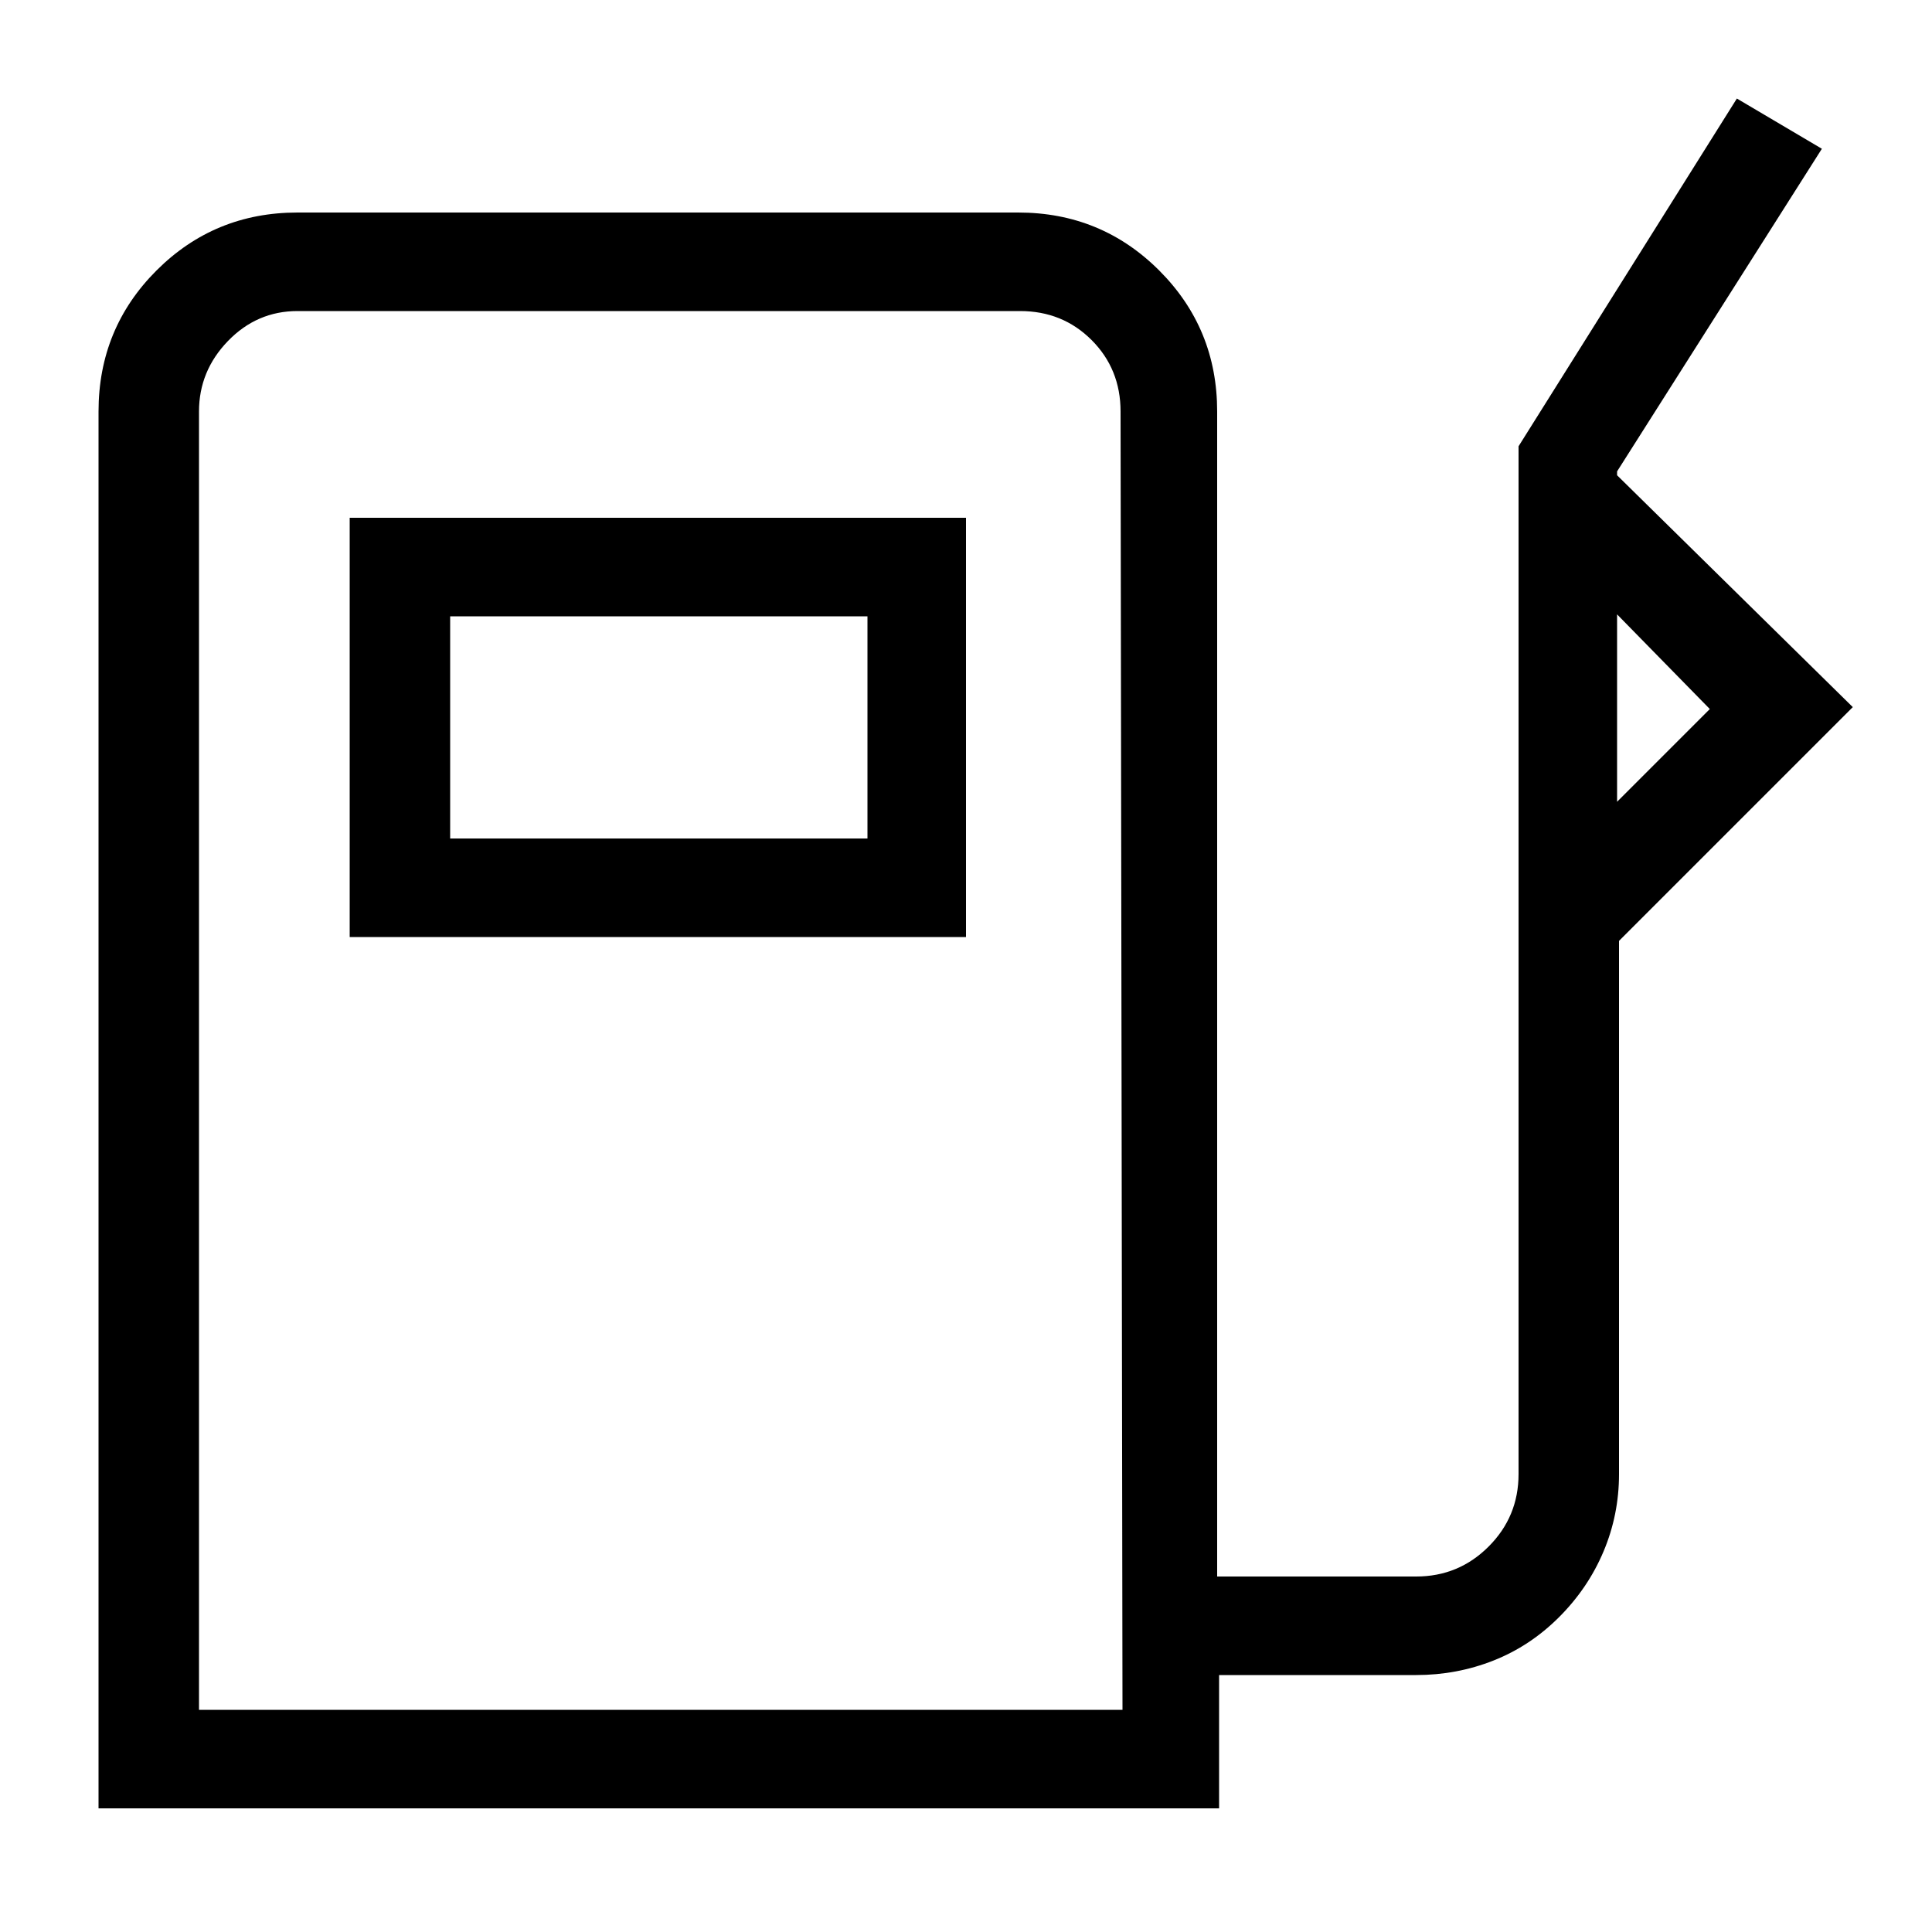 <!-- Generated by IcoMoon.io -->
<svg version="1.1" xmlns="http://www.w3.org/2000/svg" width="32" height="32" viewBox="0 0 32 32">
<title>fuel</title>
<path d="M5.792 15.52h10.208v-6.944h-10.208v6.944zM7.456 10.208h6.912v3.68h-6.912v-3.68zM26.784 7.872v-0.064l3.392-5.344-1.408-0.832-3.616 5.76v17.024q0 0.704-0.496 1.2t-1.2 0.496h-3.296v-19.296q0-1.376-0.96-2.336t-2.336-0.96h-11.936q-1.376 0-2.336 0.96t-0.96 2.336v23.136h18.56v-2.208h3.264q0.672 0 1.28-0.24t1.088-0.72 0.736-1.088 0.256-1.28v-8.832l3.872-3.872zM18.592 28.32h-15.296v-21.504q0-0.672 0.48-1.168t1.152-0.496h11.968q0.704 0 1.184 0.48t0.48 1.184zM26.784 10.176l1.536 1.568-1.536 1.536v-3.104z"></path>
</svg>
